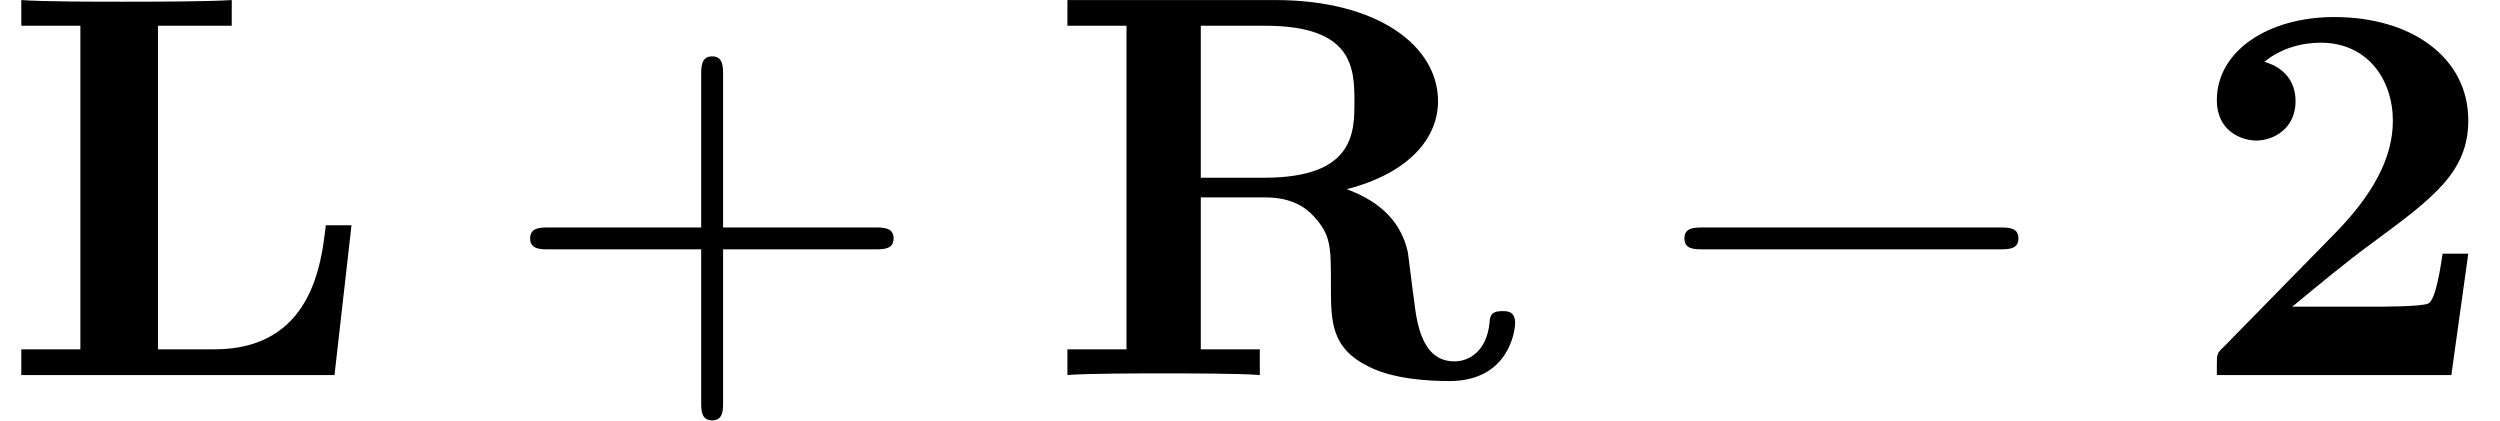 <?xml version='1.0' encoding='UTF-8'?>
<!-- This file was generated by dvisvgm 2.6.3 -->
<svg version='1.1' xmlns='http://www.w3.org/2000/svg' xmlns:xlink='http://www.w3.org/1999/xlink' width='49.894pt' height='8.394pt' viewBox='70.735 61.257 49.894 8.394'>
<defs>
<path id='g1-0' d='M7.189 -2.509C7.375 -2.509 7.571 -2.509 7.571 -2.727S7.375 -2.945 7.189 -2.945H1.287C1.102 -2.945 0.905 -2.945 0.905 -2.727S1.102 -2.509 1.287 -2.509H7.189Z'/>
<path id='g2-43' d='M4.462 -2.509H7.505C7.658 -2.509 7.865 -2.509 7.865 -2.727S7.658 -2.945 7.505 -2.945H4.462V-6C4.462 -6.153 4.462 -6.36 4.244 -6.36S4.025 -6.153 4.025 -6V-2.945H0.971C0.818 -2.945 0.611 -2.945 0.611 -2.727S0.818 -2.509 0.971 -2.509H4.025V0.545C4.025 0.698 4.025 0.905 4.244 0.905S4.462 0.698 4.462 0.545V-2.509Z'/>
<path id='g0-50' d='M5.64 -2.422H5.127C5.095 -2.204 4.996 -1.505 4.844 -1.429C4.724 -1.364 3.905 -1.364 3.731 -1.364H2.127C2.64 -1.789 3.207 -2.258 3.698 -2.618C4.942 -3.535 5.64 -4.047 5.64 -5.084C5.64 -6.338 4.505 -7.145 2.967 -7.145C1.647 -7.145 0.622 -6.469 0.622 -5.487C0.622 -4.844 1.145 -4.68 1.407 -4.68C1.756 -4.68 2.193 -4.92 2.193 -5.465C2.193 -6.033 1.735 -6.207 1.571 -6.251C1.887 -6.513 2.302 -6.633 2.695 -6.633C3.633 -6.633 4.135 -5.891 4.135 -5.073C4.135 -4.32 3.72 -3.578 2.956 -2.804L0.764 -0.567C0.622 -0.436 0.622 -0.415 0.622 -0.196V0H5.302L5.64 -2.422Z'/>
<path id='g0-76' d='M7.015 -2.989H6.502C6.415 -2.236 6.229 -0.513 4.276 -0.513H3.153V-6.971H4.625V-7.484C4.145 -7.451 2.956 -7.451 2.422 -7.451C1.942 -7.451 0.84 -7.451 0.425 -7.484V-6.971H1.604V-0.513H0.425V0H6.676L7.015 -2.989Z'/>
<path id='g0-82' d='M3.087 -3.938V-6.971H4.375C6.131 -6.971 6.153 -6.12 6.153 -5.455C6.153 -4.844 6.153 -3.938 4.353 -3.938H3.087ZM6 -3.709C7.265 -4.036 7.822 -4.745 7.822 -5.465C7.822 -6.567 6.622 -7.484 4.571 -7.484H0.425V-6.971H1.604V-0.513H0.425V0C0.818 -0.033 1.887 -0.033 2.345 -0.033S3.873 -0.033 4.265 0V-0.513H3.087V-3.545H4.364C4.516 -3.545 4.996 -3.545 5.335 -3.175C5.684 -2.793 5.684 -2.585 5.684 -1.789C5.684 -1.069 5.684 -0.535 6.447 -0.164C6.927 0.076 7.604 0.12 8.051 0.12C9.218 0.12 9.36 -0.862 9.36 -1.036C9.36 -1.276 9.207 -1.276 9.098 -1.276C8.869 -1.276 8.858 -1.167 8.847 -1.025C8.793 -0.513 8.476 -0.273 8.149 -0.273C7.495 -0.273 7.396 -1.047 7.342 -1.505C7.32 -1.625 7.233 -2.378 7.222 -2.433C7.069 -3.196 6.469 -3.535 6 -3.709Z'/>
</defs>
<g id='page1'>
<use x='70.735' y='68.742' xlink:href='#g0-76'/>
<use x='80.704' y='68.742' xlink:href='#g2-43'/>
<use x='91.613' y='68.742' xlink:href='#g0-82'/>
<use x='103.447' y='68.742' xlink:href='#g1-0'/>
<use x='114.356' y='68.742' xlink:href='#g0-50'/>
</g>
</svg><!--Rendered by QuickLaTeX.com-->